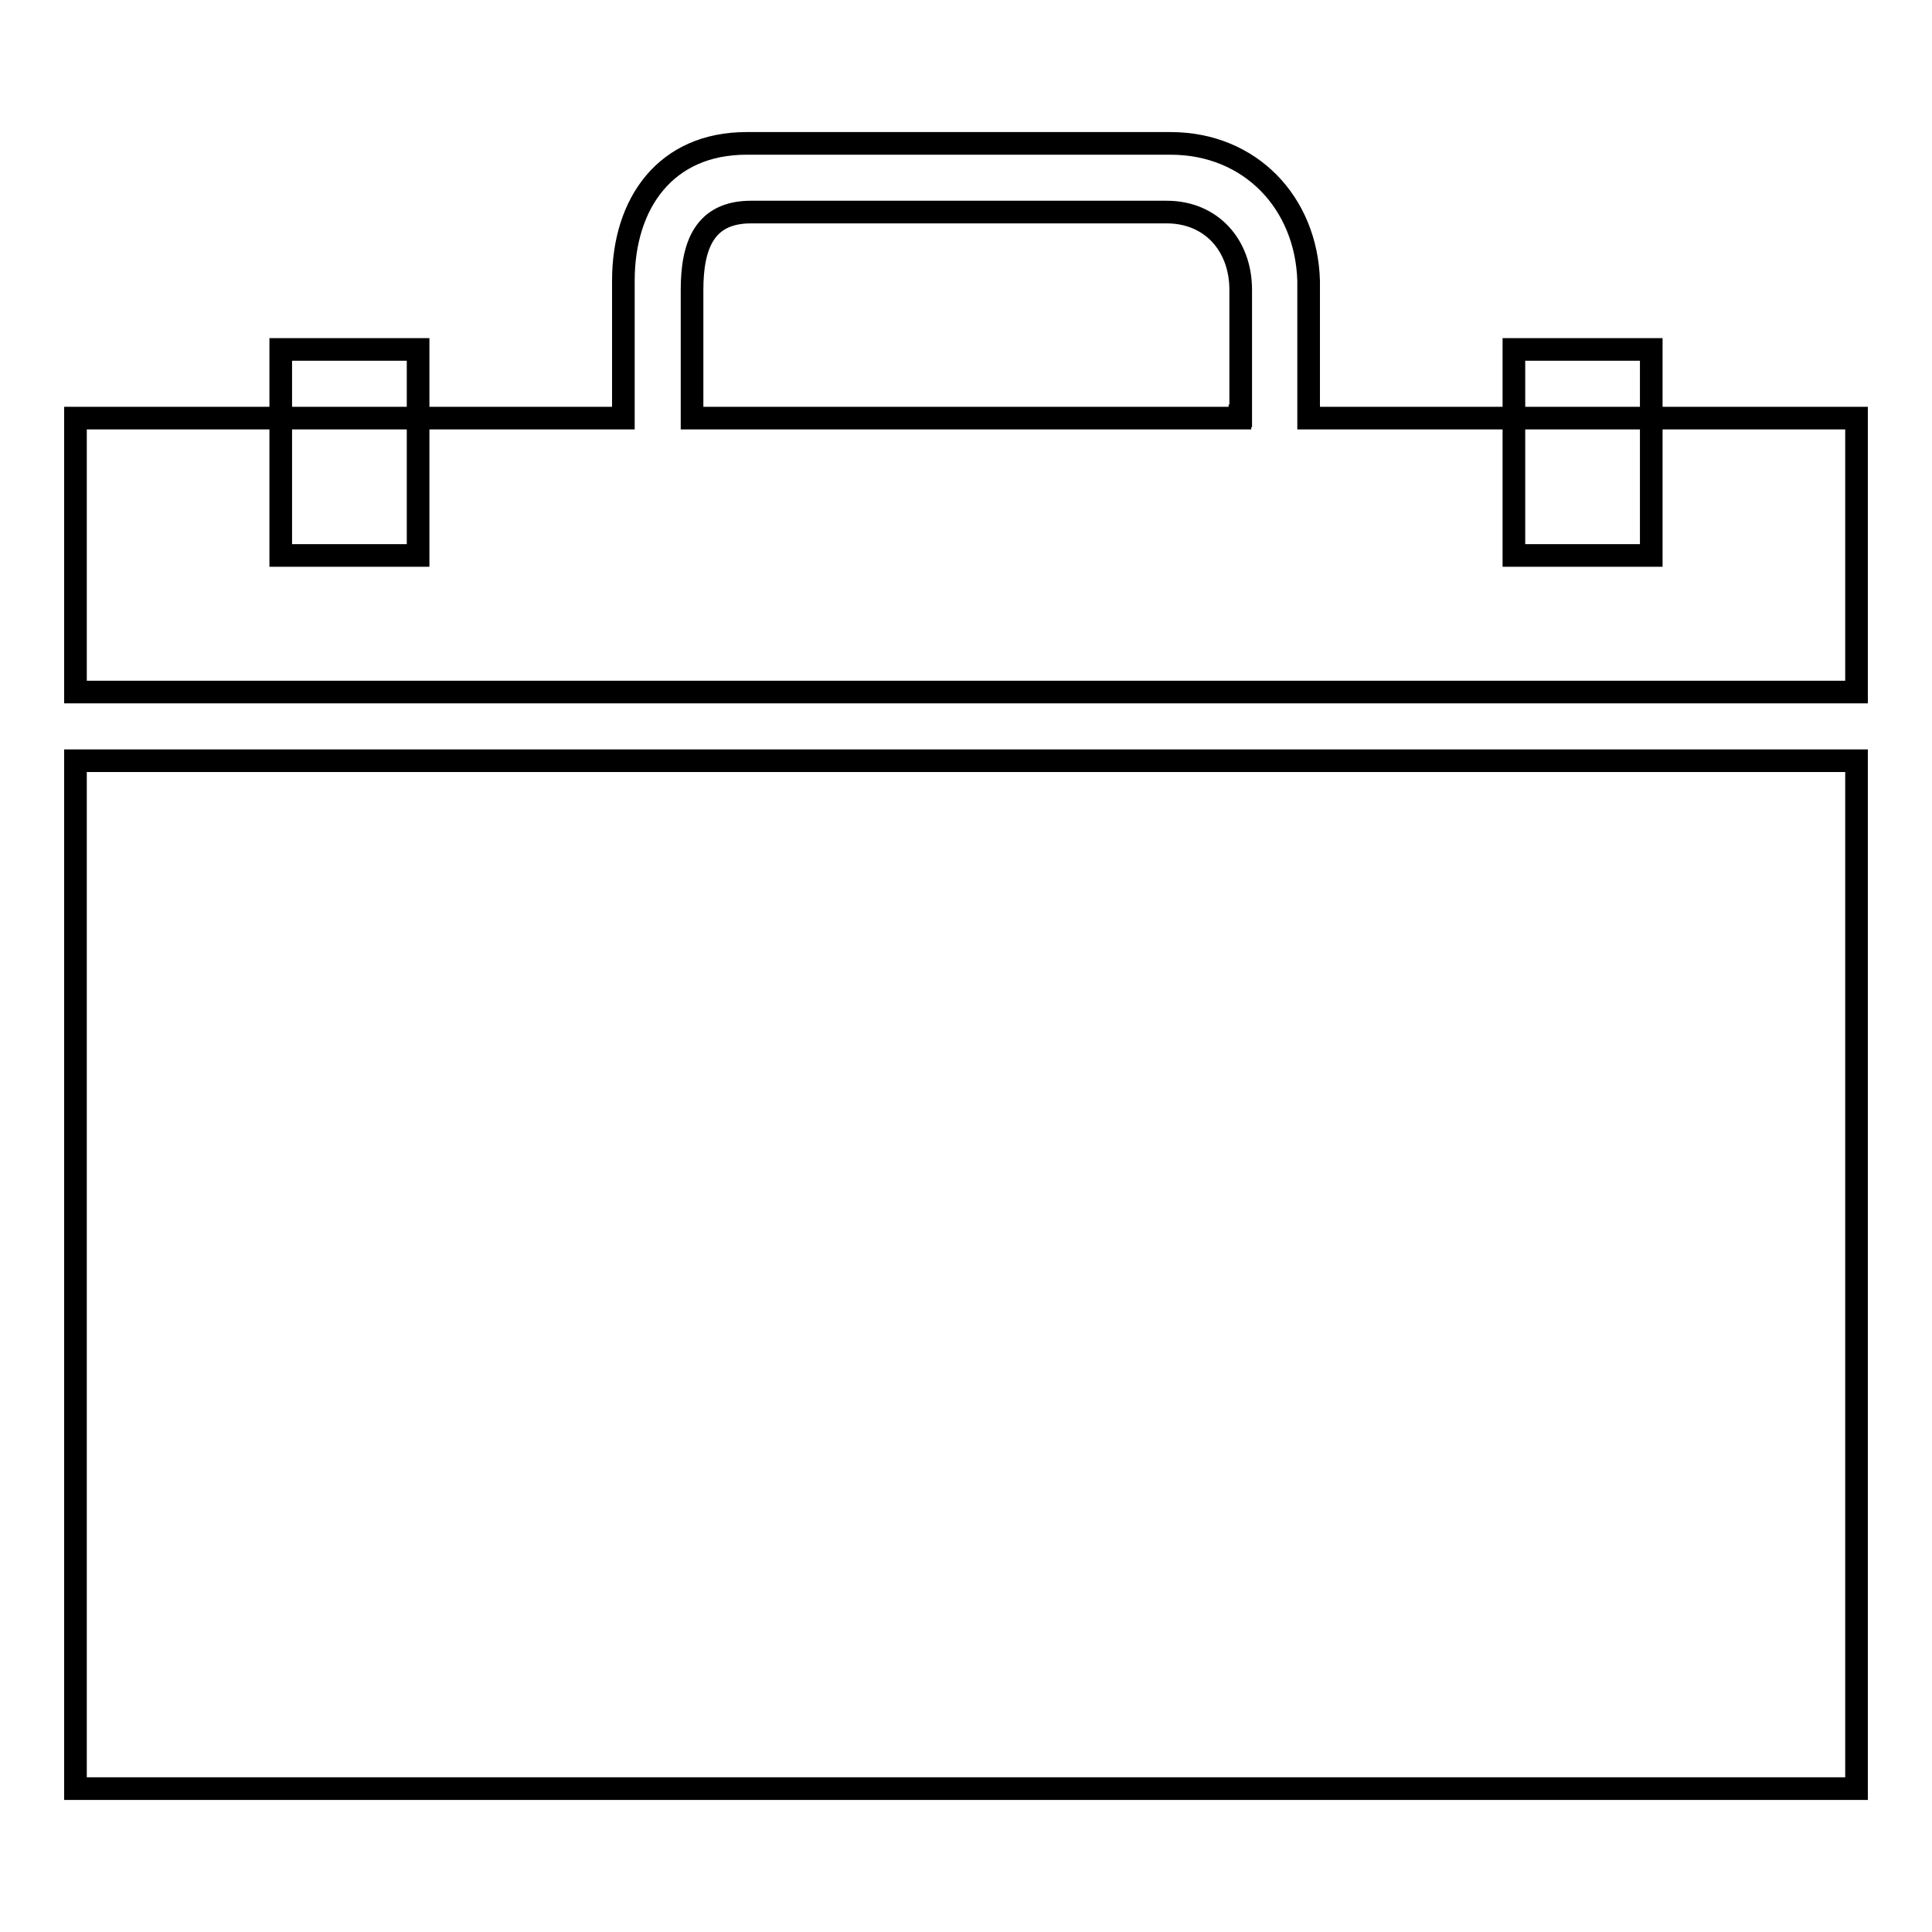 <?xml version="1.0" encoding="utf-8"?>
<!-- Svg Vector Icons : http://www.onlinewebfonts.com/icon -->
<!DOCTYPE svg PUBLIC "-//W3C//DTD SVG 1.1//EN" "http://www.w3.org/Graphics/SVG/1.1/DTD/svg11.dtd">
<svg version="1.1" xmlns="http://www.w3.org/2000/svg" xmlns:xlink="http://www.w3.org/1999/xlink" x="0px" y="0px" viewBox="0 0 256 256" enable-background="new 0 0 256 256" xml:space="preserve">
<g> <path stroke-width="3" fill-opacity="0" stroke="#000000"  d="M37.2,46.3h18.2v9.1H37.2V46.3z M10,100.8h236v136.2H10V100.8z M200.6,46.3h18.2v9.1h-18.2V46.3z  M218.8,55.4v18.2h-18.2V55.4h-27.2v-17v-1.2c-0.3-10.3-7.7-18.2-18.3-18.2H98.9c-10.6,0-16.3,7.8-16.3,18.2v1.2v17H55.4v18.2H37.2 V55.4H10v36.3h236V55.4H218.8z M164.3,55.1v0.3H91.7v-0.3V38.4c0-5.8,1.6-10.3,7.8-10.3h55.1c5.9,0,9.8,4.4,9.8,10.3V55.1z"/></g>
</svg>